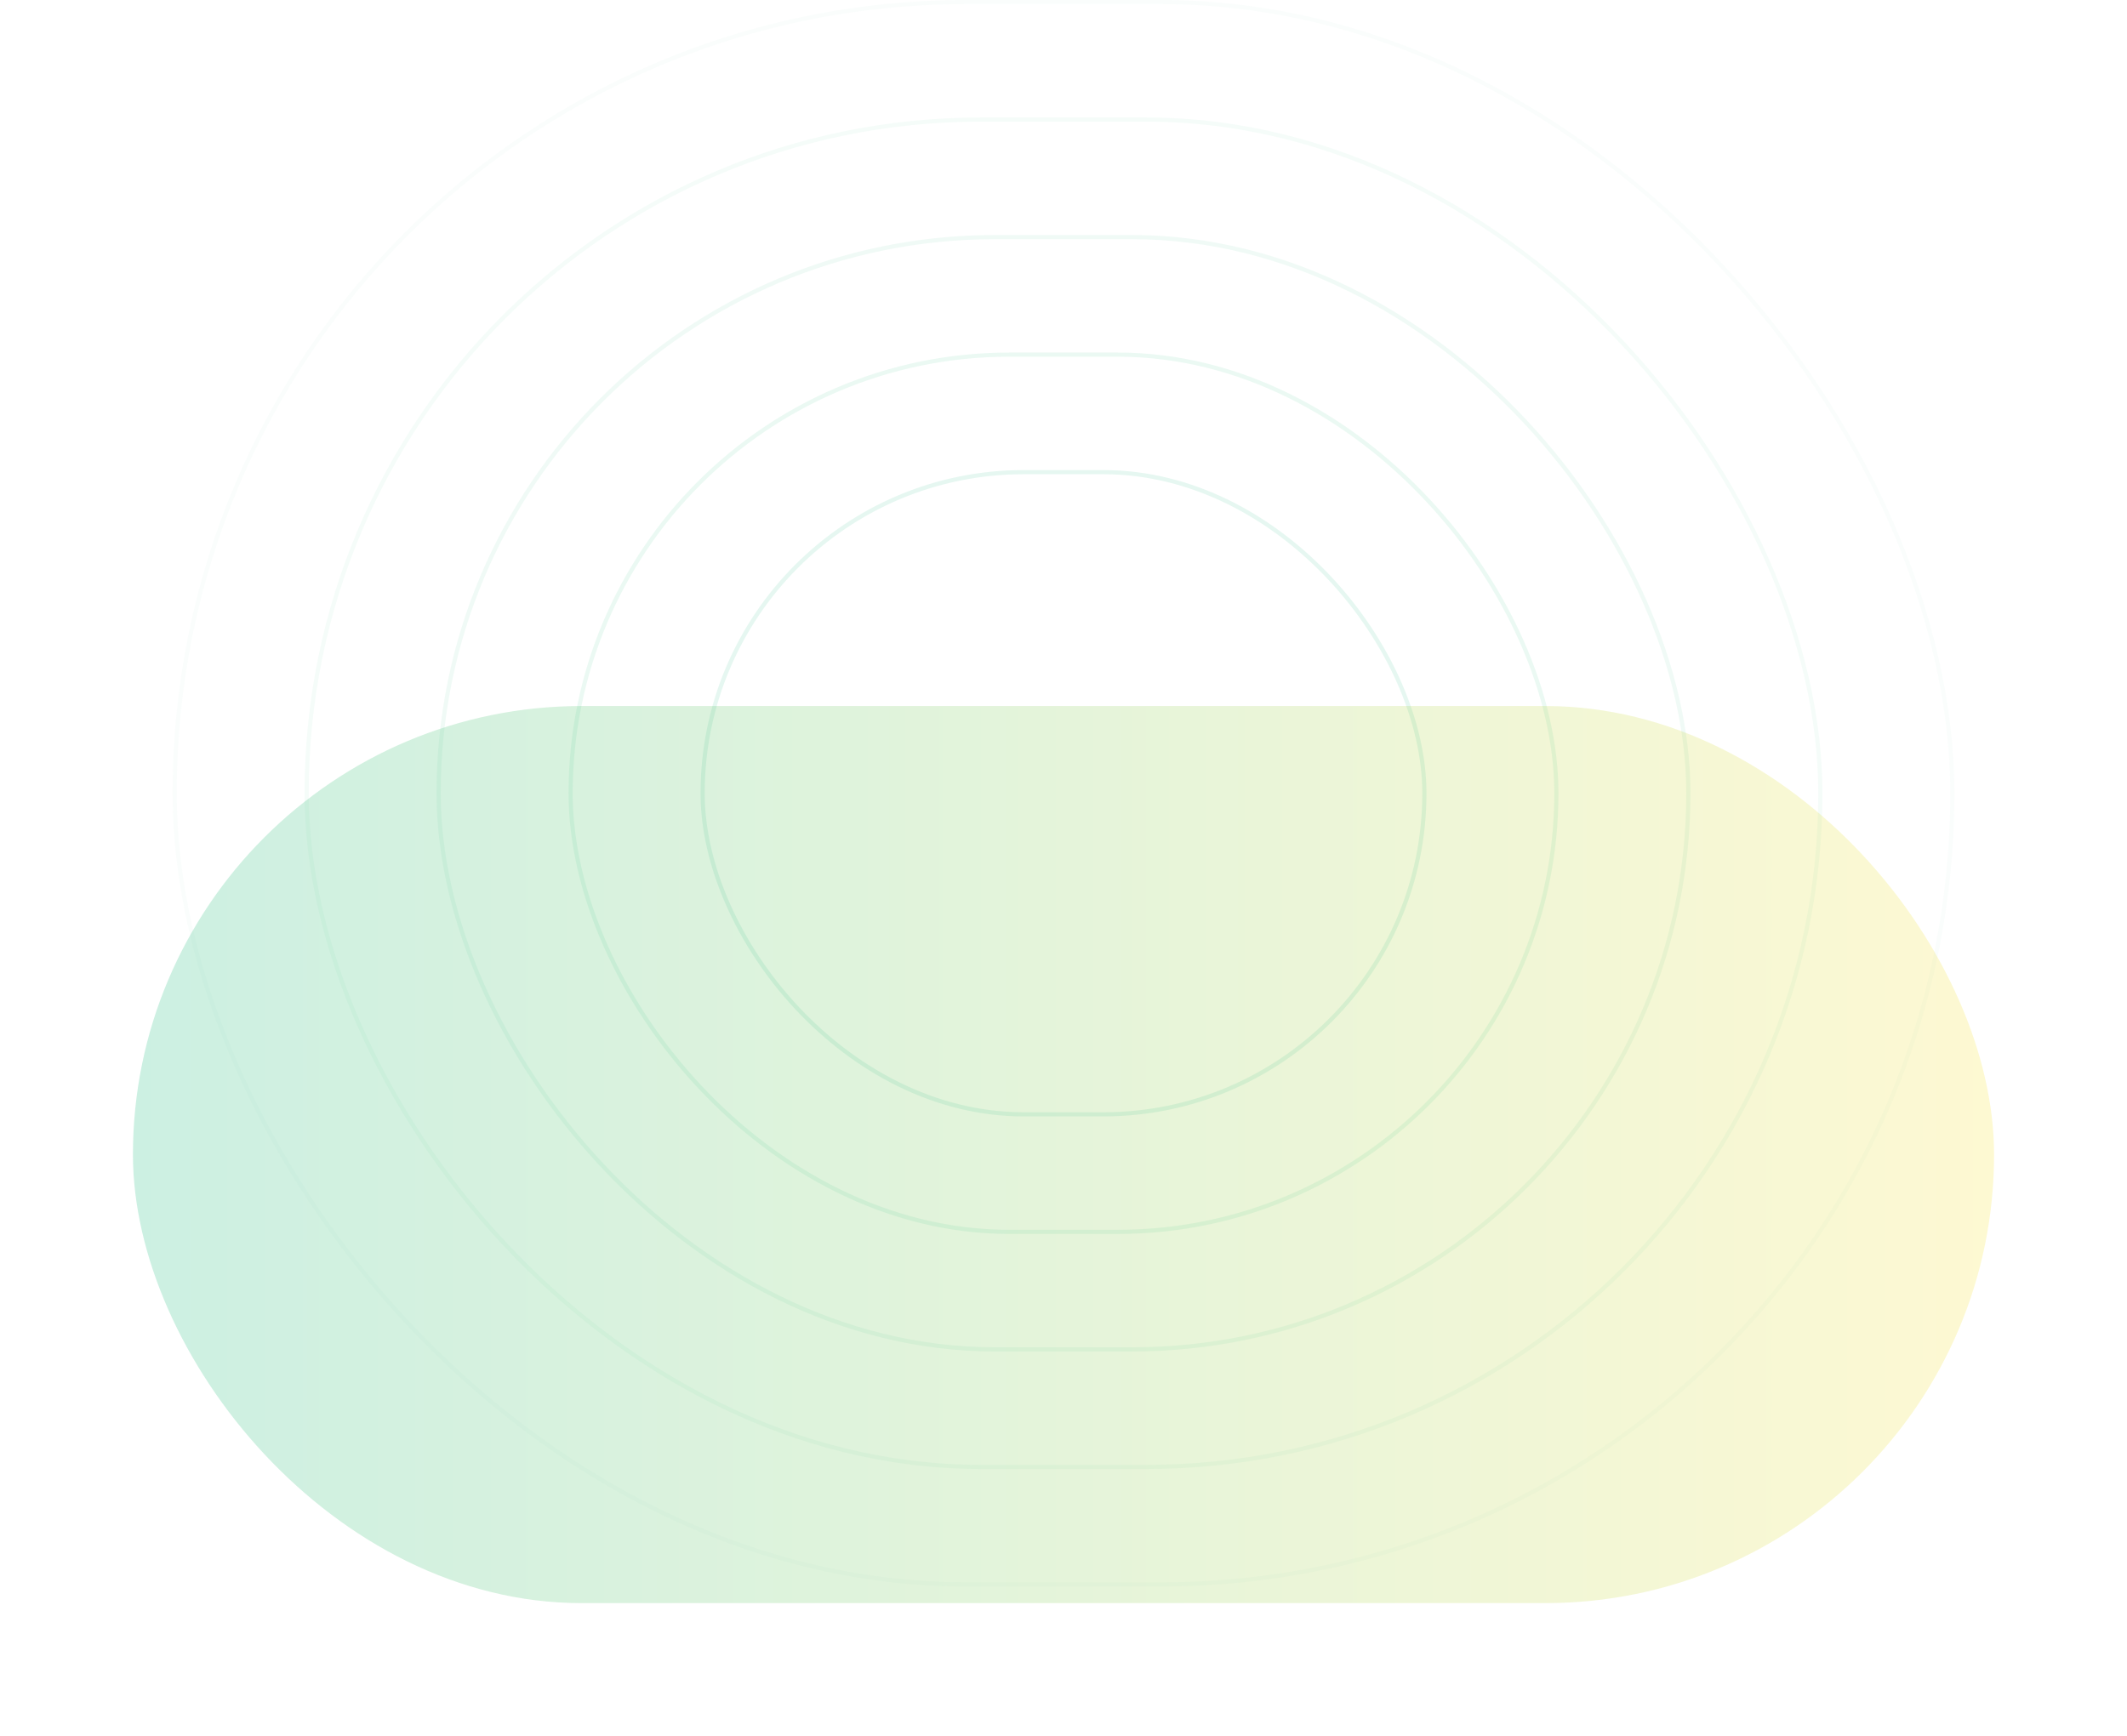 <svg width="1024" height="836" viewBox="0 0 1024 836" fill="none" xmlns="http://www.w3.org/2000/svg">
<g opacity="0.2" filter="url(#filter0_f_8143_231)">
<rect x="64" y="340" width="896" height="432" rx="216" fill="url(#paint0_linear_8143_231)"/>
</g>
<rect opacity="0.1" x="338.26" y="227.37" width="347.484" height="309.259" rx="154.63" stroke="#00B26E" stroke-width="2"/>
<rect opacity="0.08" x="274.717" y="170.778" width="474.569" height="422.444" rx="211.222" stroke="#00B26E" stroke-width="2"/>
<rect opacity="0.06" x="211.174" y="114.186" width="601.654" height="535.63" rx="267.815" stroke="#00B26E" stroke-width="2"/>
<rect opacity="0.04" x="147.629" y="57.592" width="728.739" height="648.815" rx="324.407" stroke="#00B26E" stroke-width="2"/>
<rect opacity="0.02" x="84.088" y="1" width="855.825" height="762" rx="381" stroke="#00B26E" stroke-width="2"/>
<defs>
<filter id="filter0_f_8143_231" x="0" y="276" width="1024" height="560" filterUnits="userSpaceOnUse" color-interpolation-filters="sRGB">
<feFlood flood-opacity="0" result="BackgroundImageFix"/>
<feBlend mode="normal" in="SourceGraphic" in2="BackgroundImageFix" result="shape"/>
<feGaussianBlur stdDeviation="32" result="effect1_foregroundBlur_8143_231"/>
</filter>
<linearGradient id="paint0_linear_8143_231" x1="64" y1="556" x2="960" y2="556" gradientUnits="userSpaceOnUse">
<stop stop-color="#00B26E"/>
<stop offset="1" stop-color="#F7DF1E"/>
</linearGradient>
</defs>
</svg>
